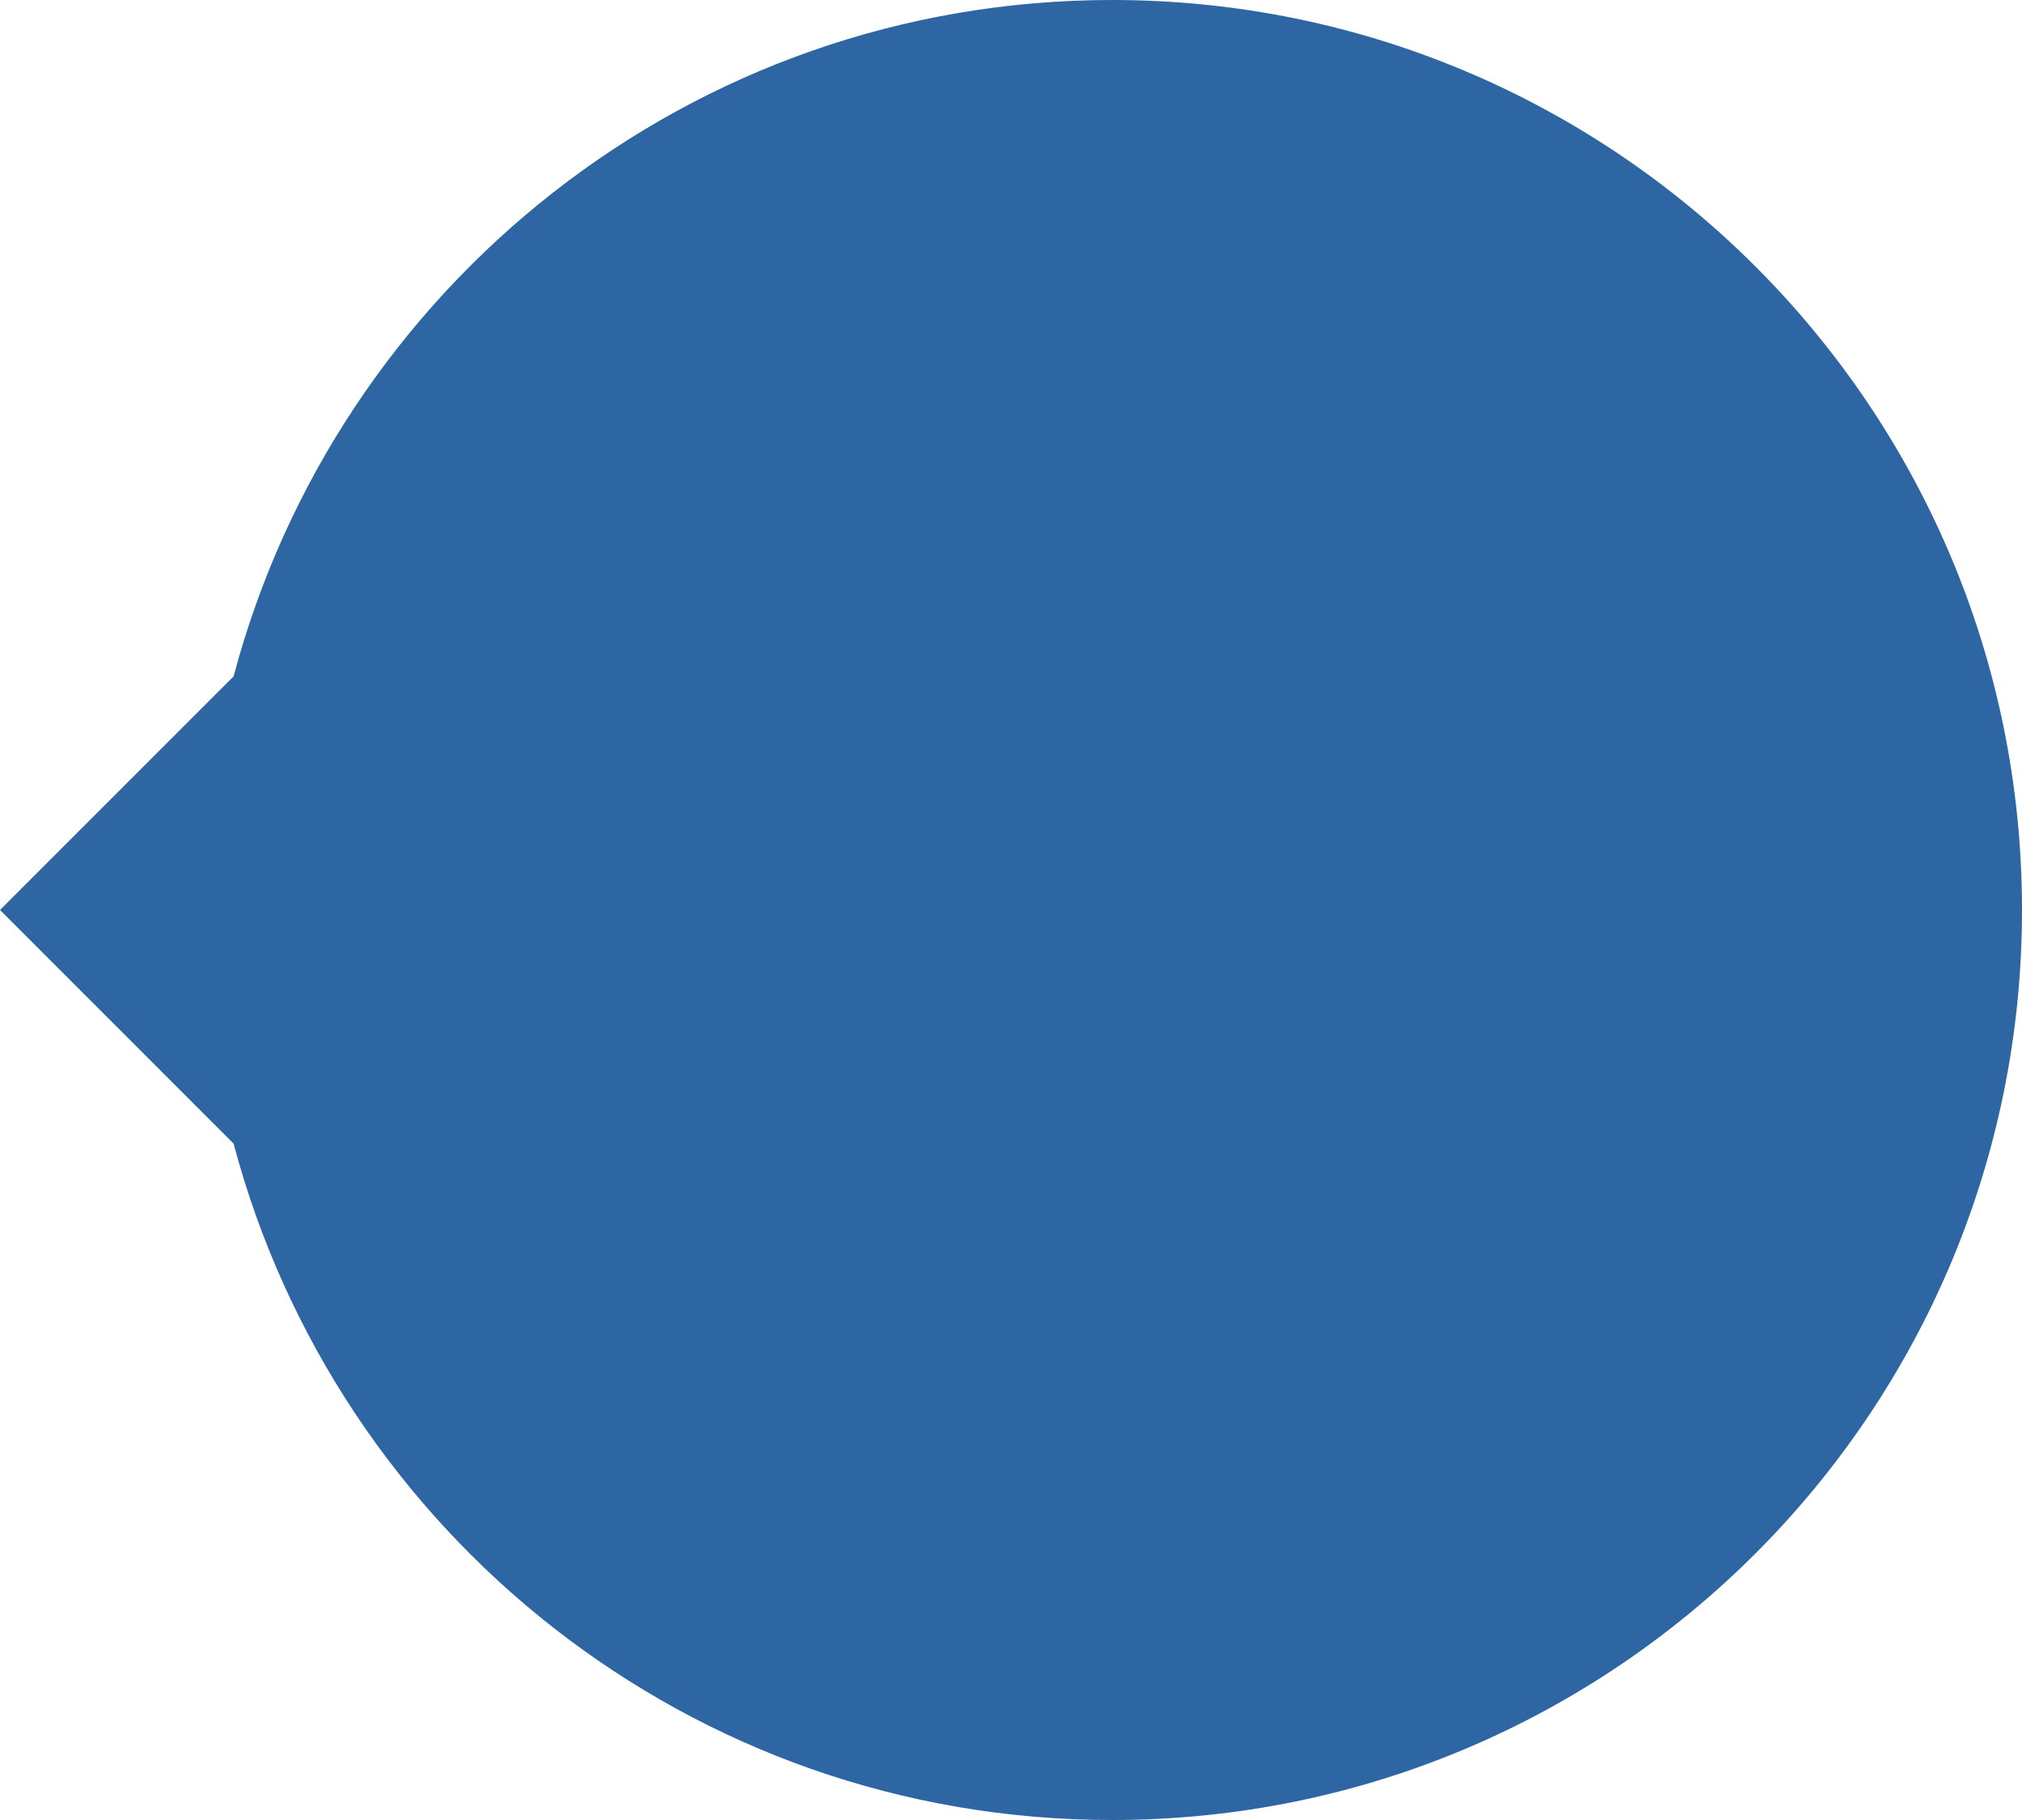 <svg xmlns="http://www.w3.org/2000/svg" xmlns:xlink="http://www.w3.org/1999/xlink" preserveAspectRatio="xMidYMid" width="80" height="72" viewBox="0 0 40 36">
  <defs>
    <style>
      .cls-1 {
        fill: #2d66a3;
        fill-rule: evenodd;
      }
    </style>
  </defs>
  <path d="M22.000,36.000 C13.659,36.000 6.664,30.319 4.621,22.621 L0.000,18.000 L4.621,13.379 C6.664,5.681 13.659,0.000 22.000,0.000 C31.941,0.000 40.000,8.059 40.000,18.000 C40.000,27.941 31.941,36.000 22.000,36.000 Z" class="cls-1"/>
</svg>
